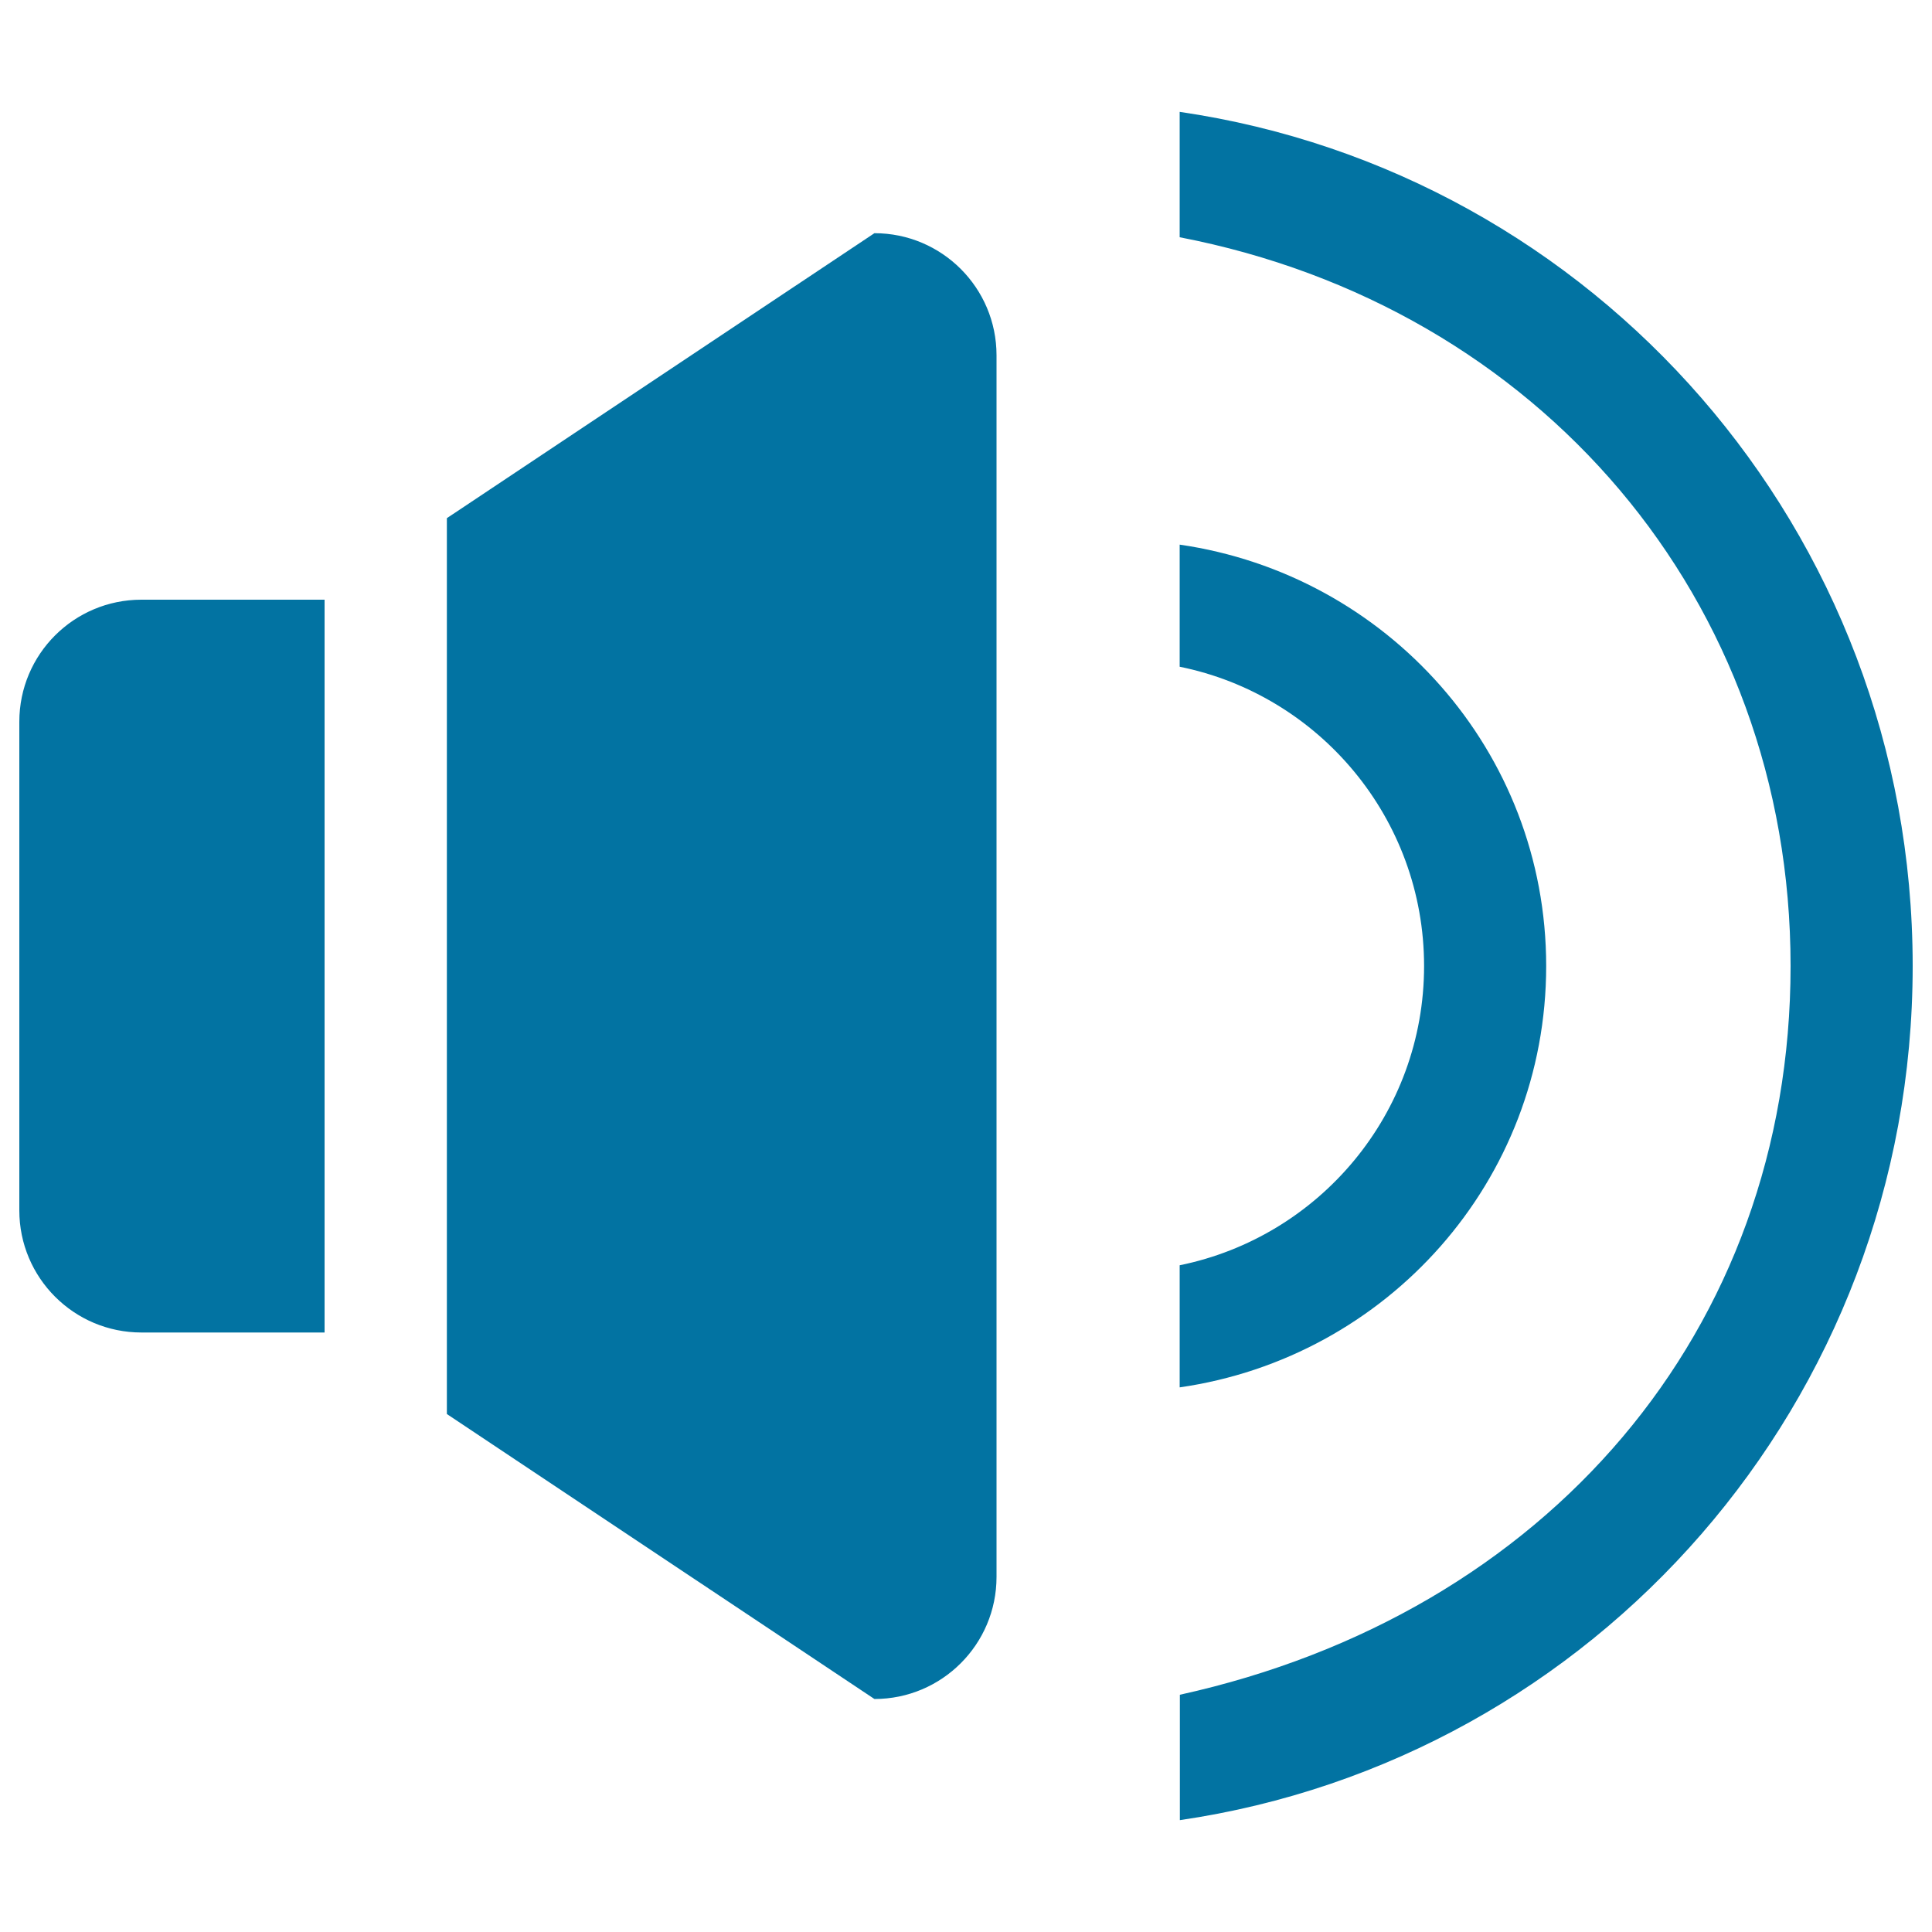 <svg xmlns="http://www.w3.org/2000/svg" viewBox="0 0 1000 1000" style="fill:#0273a2">
<title>Speaker Audio Tool SVG icon</title>
<g><g id="_x34__12_"><g><path d="M10,373.6v252.9c0,34.9,28.3,63.2,63.2,63.2h94.8V310.4H73.2C38.3,310.4,10,338.6,10,373.6z M800.3,500c0-111.4-82.6-202.6-189.7-218.1v63.2c72.1,14.6,126.5,78.4,126.5,154.9c0,76.5-54.3,140.2-126.5,154.9v63.2C717.8,702.7,800.3,611.4,800.3,500z M452.6,120.7L231.3,268.2v463.7l221.3,147.5c34.9,0,63.2-28.3,63.2-63.2V183.9C515.8,149,487.5,120.7,452.6,120.7z M610.6,57.9v64.9C796.3,158.6,926.8,310,926.8,500c0,189-126.5,335.4-316.1,377.2v64.9C824.9,910.8,990,725.8,990,500C990,274.2,824.9,89.2,610.6,57.9z"/></g></g></g>
</svg>